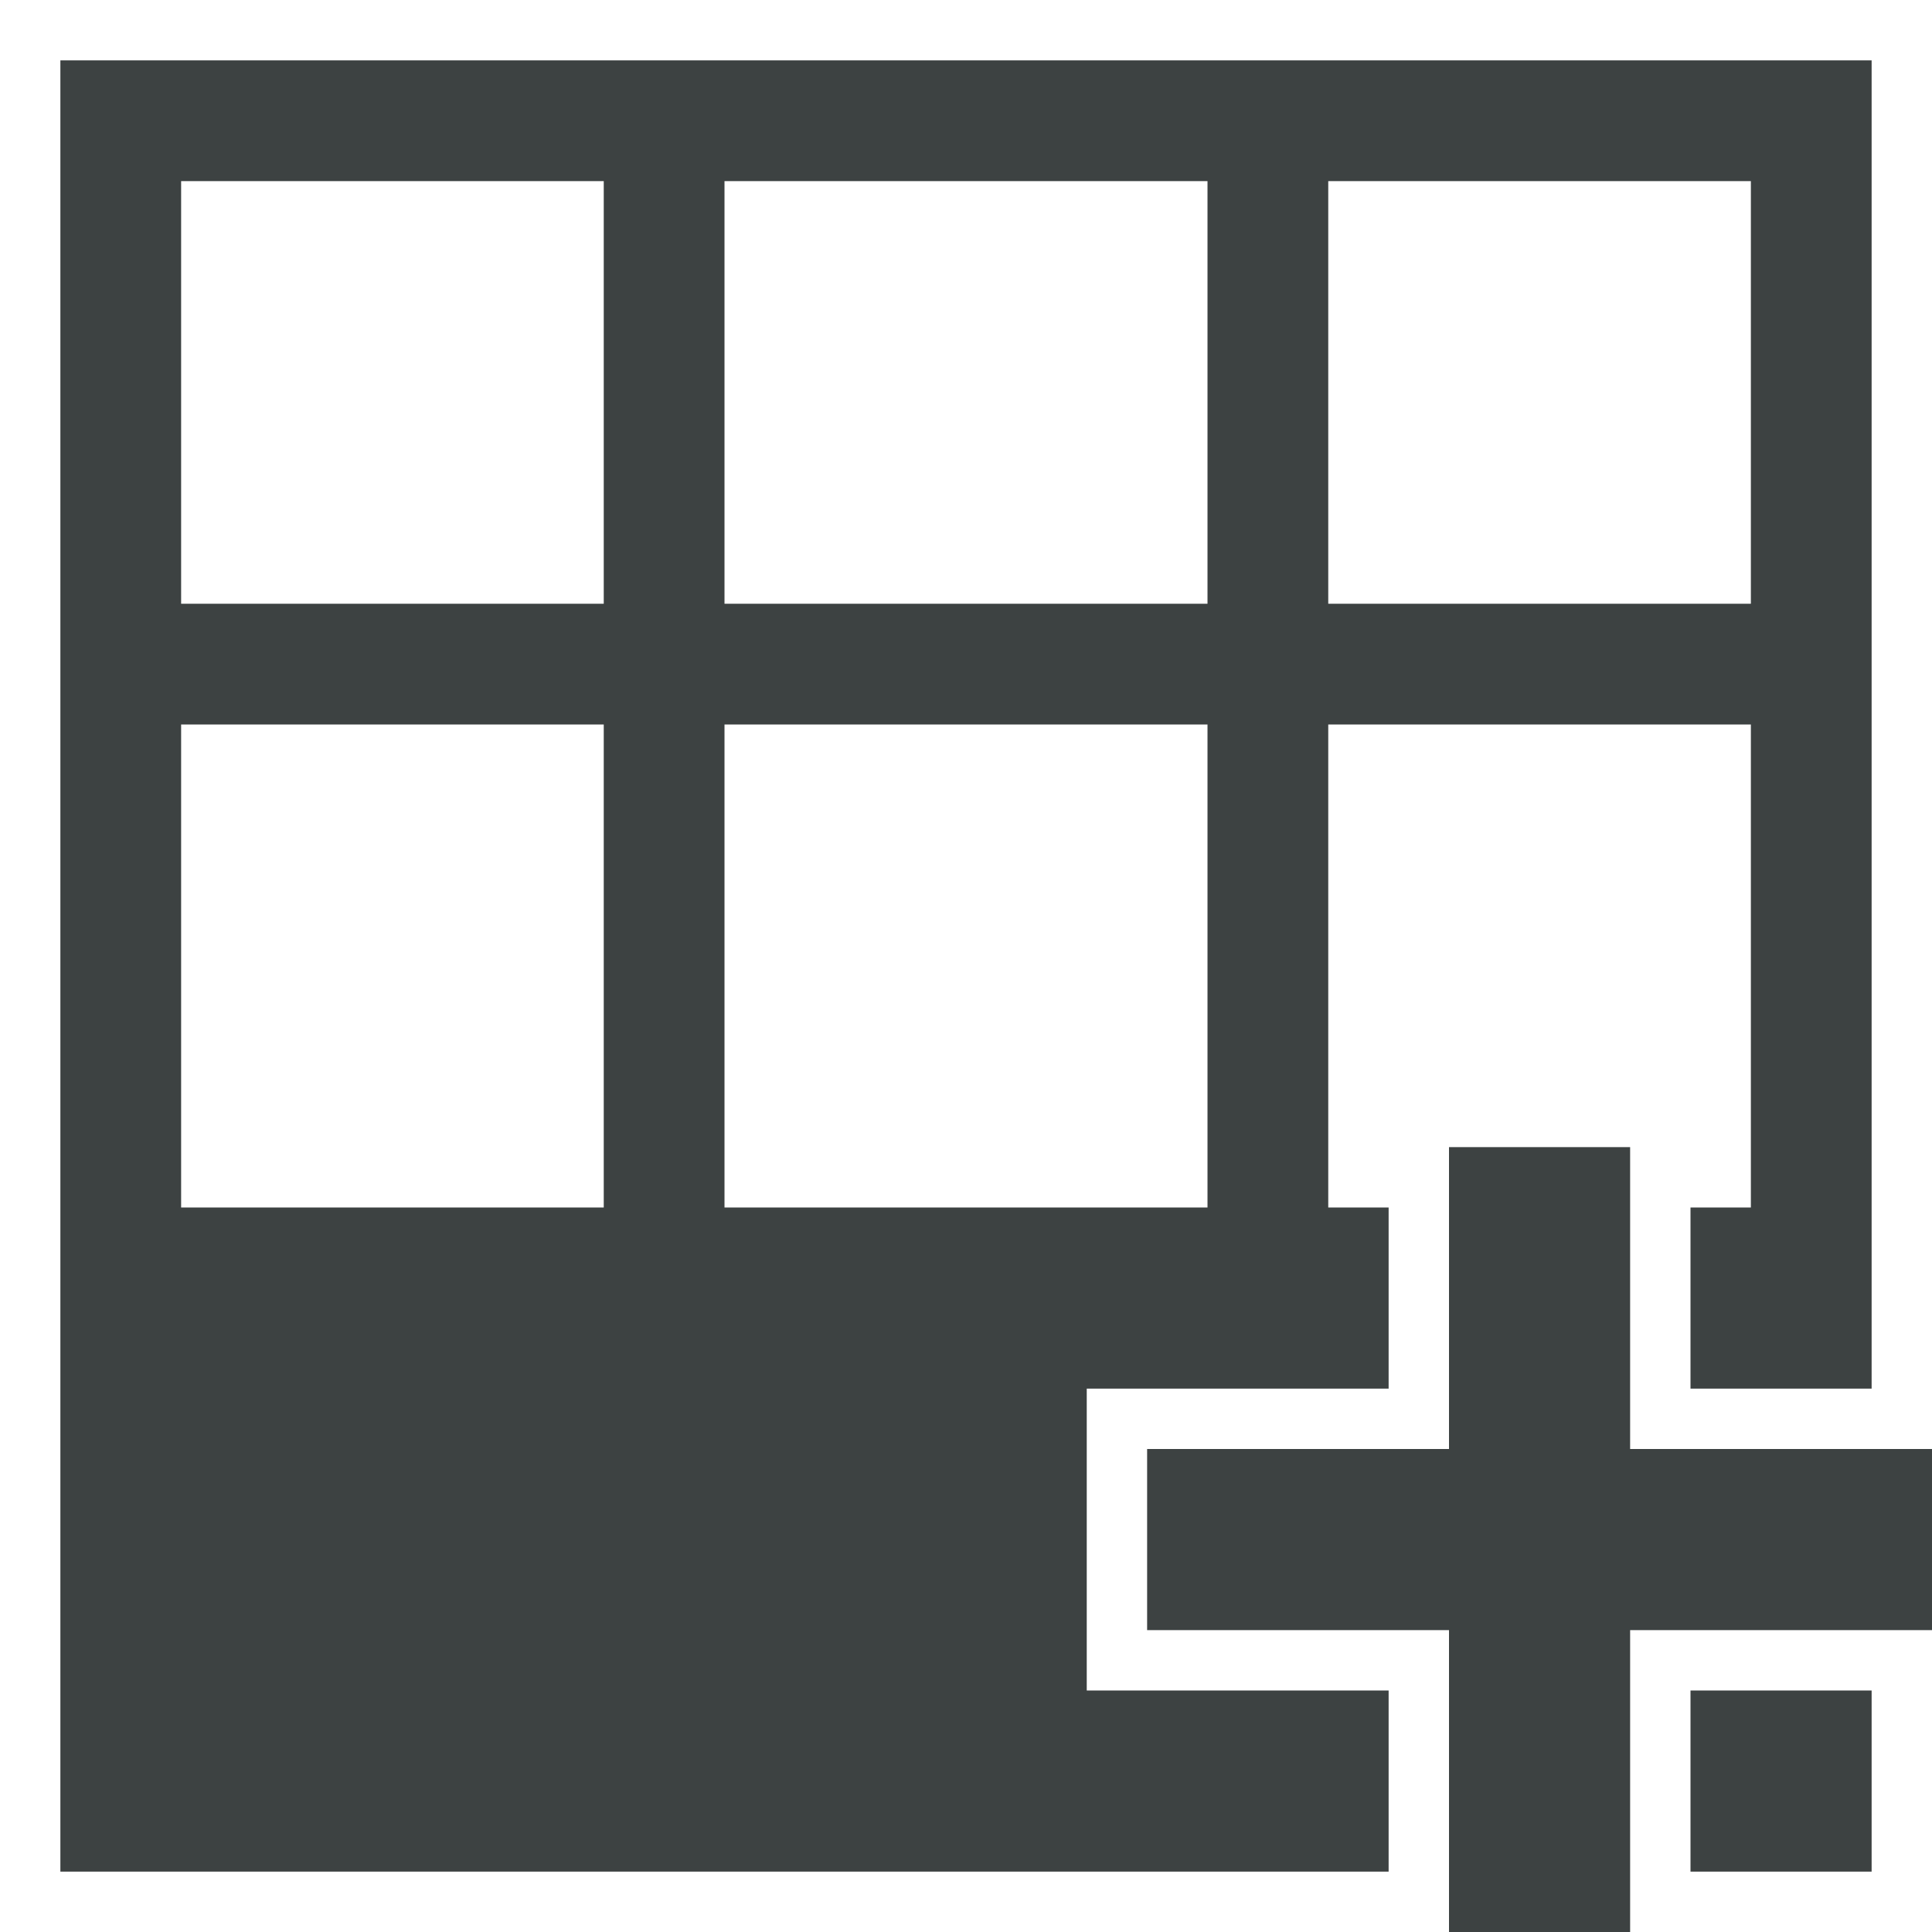 <?xml version="1.0" encoding="utf-8"?>
<!-- Generator: Adobe Illustrator 19.2.1, SVG Export Plug-In . SVG Version: 6.00 Build 0)  -->
<svg version="1.1" id="Layer_1" xmlns="http://www.w3.org/2000/svg" xmlns:xlink="http://www.w3.org/1999/xlink" x="0px" y="0px"
	 viewBox="0 0 32 32" enable-background="new 0 0 32 32" xml:space="preserve">
<g>
	<polygon fill="#3D4242" points="27,24 27,19 24,19 24,24 19,24 19,27 24,27 24,32 27,32 27,27 32,27 32,24 	"/>
	<path fill="#3D4242" d="M20,28h-2v-5h2h2h1v-1v-2h-1v-2v-6h7v6v2h-1v2v1h1h2v-5.28V15V1H1v30h11h5.72H23v-2v-1h-1H20z M22,3h7v7h-7
		V3z M12,3h8v7h-8V3z M12,12h8v8h-8V12z M3,3h7v7H3V3z M3,12h7v8H3V12z"/>
	<polygon fill="#3D4242" points="28,28 28,29 28,31 31,31 31,28 29,28 	"/>
</g>
</svg>
